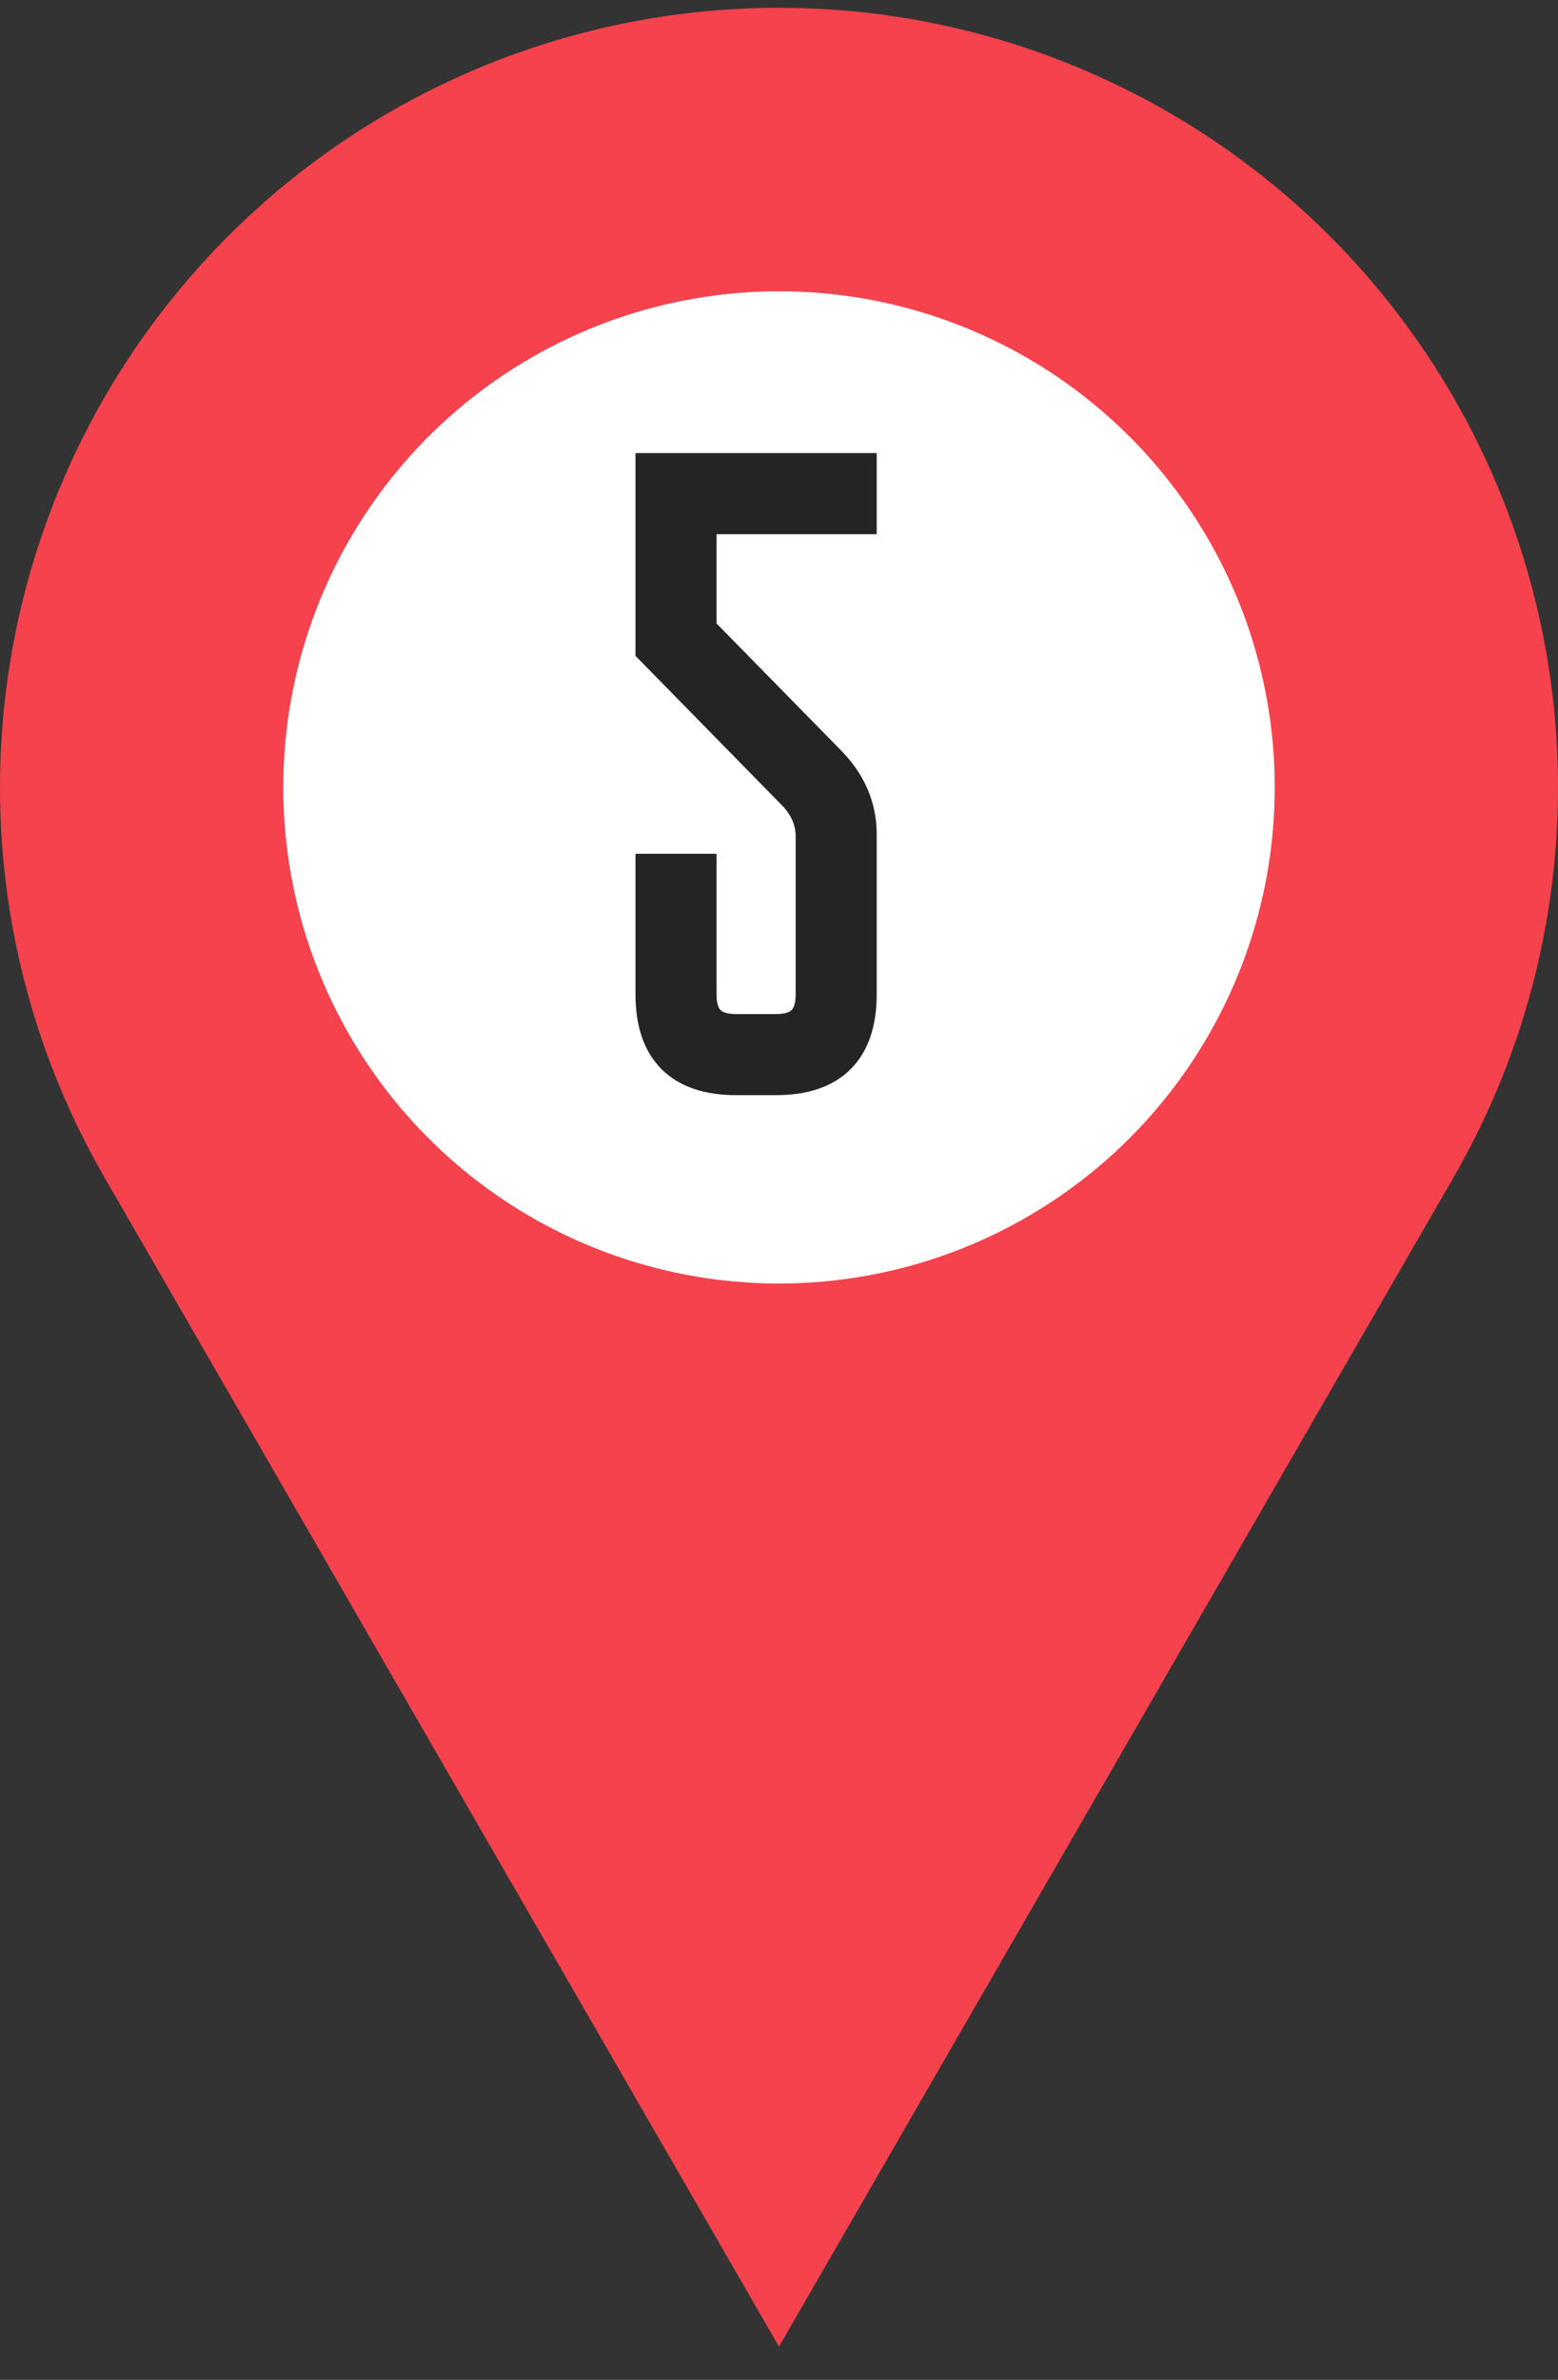 <?xml version="1.0" encoding="UTF-8"?> <svg xmlns="http://www.w3.org/2000/svg" width="38" height="58" viewBox="0 0 38 58" fill="none"><rect x="0" y="0" width="38" height="58" fill="#333333" stroke="none"/> <circle cx="19" cy="19.19" r="19" transform="rotate(180 19 19.19)" fill="#F5424C"></circle> <path d="M19 57.19L2.546 28.69L35.455 28.69L19 57.19Z" fill="#F5424C"></path> <circle cx="19" cy="19.19" r="12.091" fill="white"></circle> <path d="M18.93 26.19C20.232 26.19 20.883 25.539 20.883 24.237V20.331C20.883 19.68 20.629 19.104 20.121 18.602L16.977 15.399V12.519H20.883V11.542H16V15.78L19.496 19.345C19.756 19.644 19.893 19.973 19.906 20.331V24.237C19.906 24.888 19.581 25.214 18.93 25.214H17.953C17.302 25.214 16.977 24.888 16.977 24.237V21.308H16V24.237C16 25.539 16.651 26.19 17.953 26.19H18.93Z" fill="#242424"></path> <path d="M20.121 18.602L19.764 18.953L19.77 18.958L20.121 18.602ZM16.977 15.399H16.477V15.604L16.62 15.75L16.977 15.399ZM16.977 12.519V12.019H16.477V12.519H16.977ZM20.883 12.519V13.019H21.383V12.519H20.883ZM20.883 11.542H21.383V11.042H20.883V11.542ZM16 11.542V11.042H15.5V11.542H16ZM16 15.78H15.5V15.985L15.643 16.13L16 15.78ZM19.496 19.345L19.873 19.017L19.864 19.005L19.853 18.995L19.496 19.345ZM19.906 20.331H20.406V20.322L20.406 20.313L19.906 20.331ZM16.977 21.308H17.477V20.808H16.977V21.308ZM16 21.308V20.808H15.5V21.308H16ZM18.93 26.69C19.658 26.69 20.296 26.508 20.748 26.056C21.2 25.603 21.383 24.965 21.383 24.237H20.383C20.383 24.811 20.24 25.15 20.041 25.349C19.842 25.547 19.504 25.69 18.93 25.69V26.69ZM21.383 24.237V20.331H20.383V24.237H21.383ZM21.383 20.331C21.383 19.533 21.065 18.832 20.472 18.247L19.77 18.958C20.192 19.376 20.383 19.827 20.383 20.331H21.383ZM20.478 18.252L17.333 15.049L16.62 15.75L19.764 18.953L20.478 18.252ZM17.477 15.399V12.519H16.477V15.399H17.477ZM16.977 13.019H20.883V12.019H16.977V13.019ZM21.383 12.519V11.542H20.383V12.519H21.383ZM20.883 11.042H16V12.042H20.883V11.042ZM15.5 11.542V15.78H16.5V11.542H15.5ZM15.643 16.13L19.139 19.695L19.853 18.995L16.357 15.43L15.643 16.13ZM19.119 19.673C19.313 19.896 19.398 20.118 19.407 20.349L20.406 20.313C20.388 19.828 20.2 19.392 19.873 19.017L19.119 19.673ZM19.406 20.331V24.237H20.406V20.331H19.406ZM19.406 24.237C19.406 24.486 19.345 24.58 19.309 24.616C19.273 24.652 19.178 24.714 18.93 24.714V25.714C19.332 25.714 19.726 25.613 20.016 25.323C20.305 25.034 20.406 24.64 20.406 24.237H19.406ZM18.93 24.714H17.953V25.714H18.93V24.714ZM17.953 24.714C17.705 24.714 17.61 24.652 17.574 24.616C17.538 24.58 17.477 24.486 17.477 24.237H16.477C16.477 24.64 16.578 25.034 16.867 25.323C17.157 25.613 17.55 25.714 17.953 25.714V24.714ZM17.477 24.237V21.308H16.477V24.237H17.477ZM16.977 20.808H16V21.808H16.977V20.808ZM15.5 21.308V24.237H16.5V21.308H15.5ZM15.5 24.237C15.5 24.965 15.682 25.603 16.135 26.056C16.587 26.508 17.225 26.69 17.953 26.69V25.69C17.379 25.69 17.041 25.547 16.842 25.349C16.643 25.15 16.5 24.811 16.5 24.237H15.5ZM17.953 26.69H18.93V25.69H17.953V26.69Z" fill="#242424"></path> </svg> 